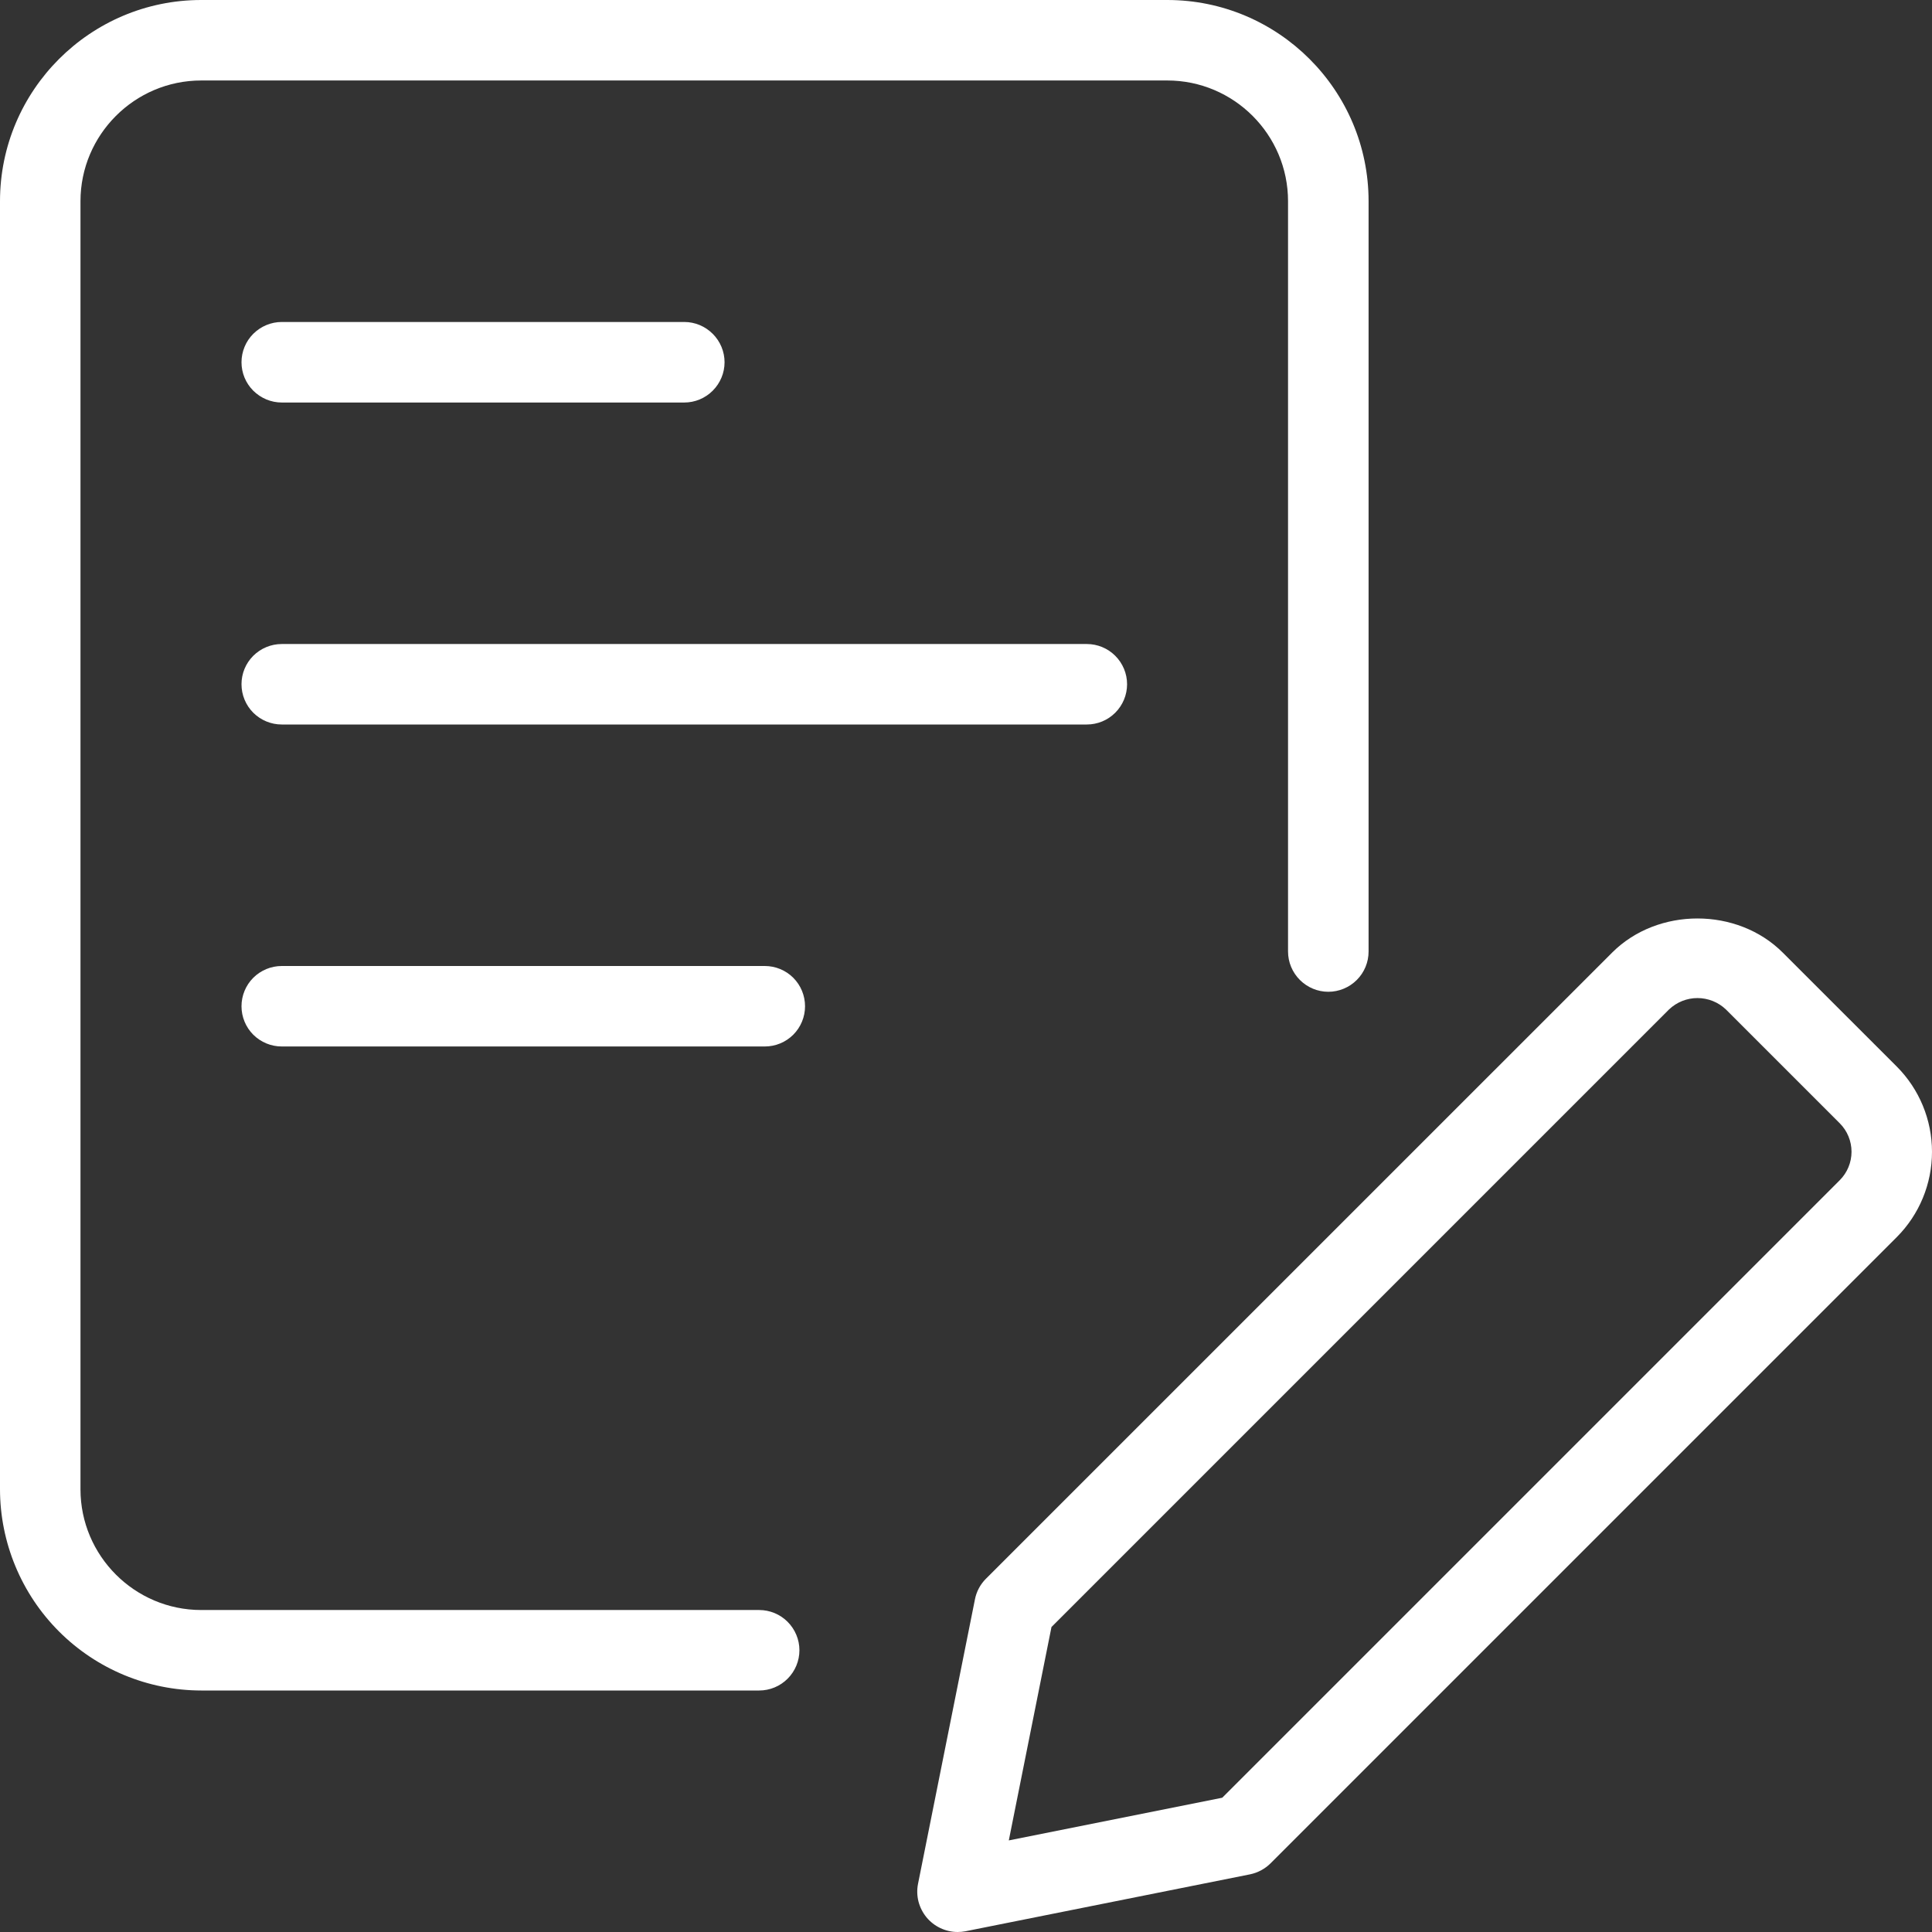 <svg width="32" height="32" viewBox="0 0 32 32" fill="none" xmlns="http://www.w3.org/2000/svg">
<rect x="0" y="0" width="32" height="32" fill="#333333" stroke="none"/>
<path d="M12.574 28H3.333C2.45 27.999 1.602 27.647 0.978 27.023C0.353 26.398 0.001 25.55 0 24.667V3.333C0 1.495 1.496 0 3.333 0H19.334C21.172 0 22.668 1.495 22.668 3.333V15.76C22.668 15.937 22.598 16.106 22.473 16.231C22.348 16.356 22.178 16.427 22.001 16.427C21.824 16.427 21.655 16.356 21.53 16.231C21.405 16.106 21.334 15.937 21.334 15.76V3.333C21.334 2.231 20.437 1.333 19.334 1.333H3.333C2.231 1.333 1.333 2.231 1.333 3.333V24.667C1.333 25.769 2.231 26.667 3.333 26.667H12.574C12.751 26.667 12.92 26.737 13.045 26.862C13.17 26.987 13.241 27.157 13.241 27.333C13.241 27.51 13.17 27.68 13.045 27.805C12.92 27.93 12.751 28 12.574 28Z" fill="white"/>
<path d="M18.001 12H4.667C4.49 12 4.321 11.93 4.195 11.805C4.07 11.68 4 11.51 4 11.333C4 11.156 4.07 10.987 4.195 10.862C4.321 10.737 4.49 10.667 4.667 10.667H18.001C18.178 10.667 18.347 10.737 18.472 10.862C18.597 10.987 18.668 11.156 18.668 11.333C18.668 11.51 18.597 11.68 18.472 11.805C18.347 11.93 18.178 12 18.001 12ZM12.667 17.333H4.667C4.49 17.333 4.321 17.263 4.195 17.138C4.07 17.013 4 16.843 4 16.667C4 16.49 4.07 16.32 4.195 16.195C4.321 16.07 4.49 16 4.667 16H12.667C12.844 16 13.014 16.07 13.139 16.195C13.264 16.32 13.334 16.49 13.334 16.667C13.334 16.843 13.264 17.013 13.139 17.138C13.014 17.263 12.844 17.333 12.667 17.333ZM11.334 6.667H4.667C4.49 6.667 4.321 6.596 4.195 6.471C4.07 6.346 4 6.177 4 6C4 5.823 4.07 5.654 4.195 5.529C4.321 5.404 4.49 5.333 4.667 5.333H11.334C11.511 5.333 11.68 5.404 11.805 5.529C11.93 5.654 12.001 5.823 12.001 6C12.001 6.177 11.93 6.346 11.805 6.471C11.68 6.596 11.511 6.667 11.334 6.667ZM15.86 32C15.761 32 15.664 31.977 15.575 31.935C15.486 31.893 15.408 31.832 15.345 31.756C15.283 31.68 15.238 31.591 15.213 31.496C15.189 31.4 15.186 31.301 15.205 31.204L16.148 26.491C16.173 26.361 16.237 26.242 16.33 26.149L26.701 15.779C27.455 15.024 28.775 15.024 29.529 15.779L31.415 17.664C31.79 18.039 32 18.548 32 19.078C32 19.608 31.79 20.117 31.415 20.492L21.044 30.863C20.951 30.955 20.832 31.019 20.704 31.045L15.99 31.988C15.947 31.996 15.903 32 15.86 32ZM17.416 26.948L16.709 30.483L20.244 29.776L30.472 19.548C30.597 19.423 30.667 19.253 30.667 19.077C30.667 18.9 30.597 18.73 30.472 18.605L28.587 16.72C28.46 16.599 28.291 16.531 28.115 16.531C27.94 16.531 27.771 16.599 27.644 16.72L17.416 26.948Z" fill="white"/>
</svg>

